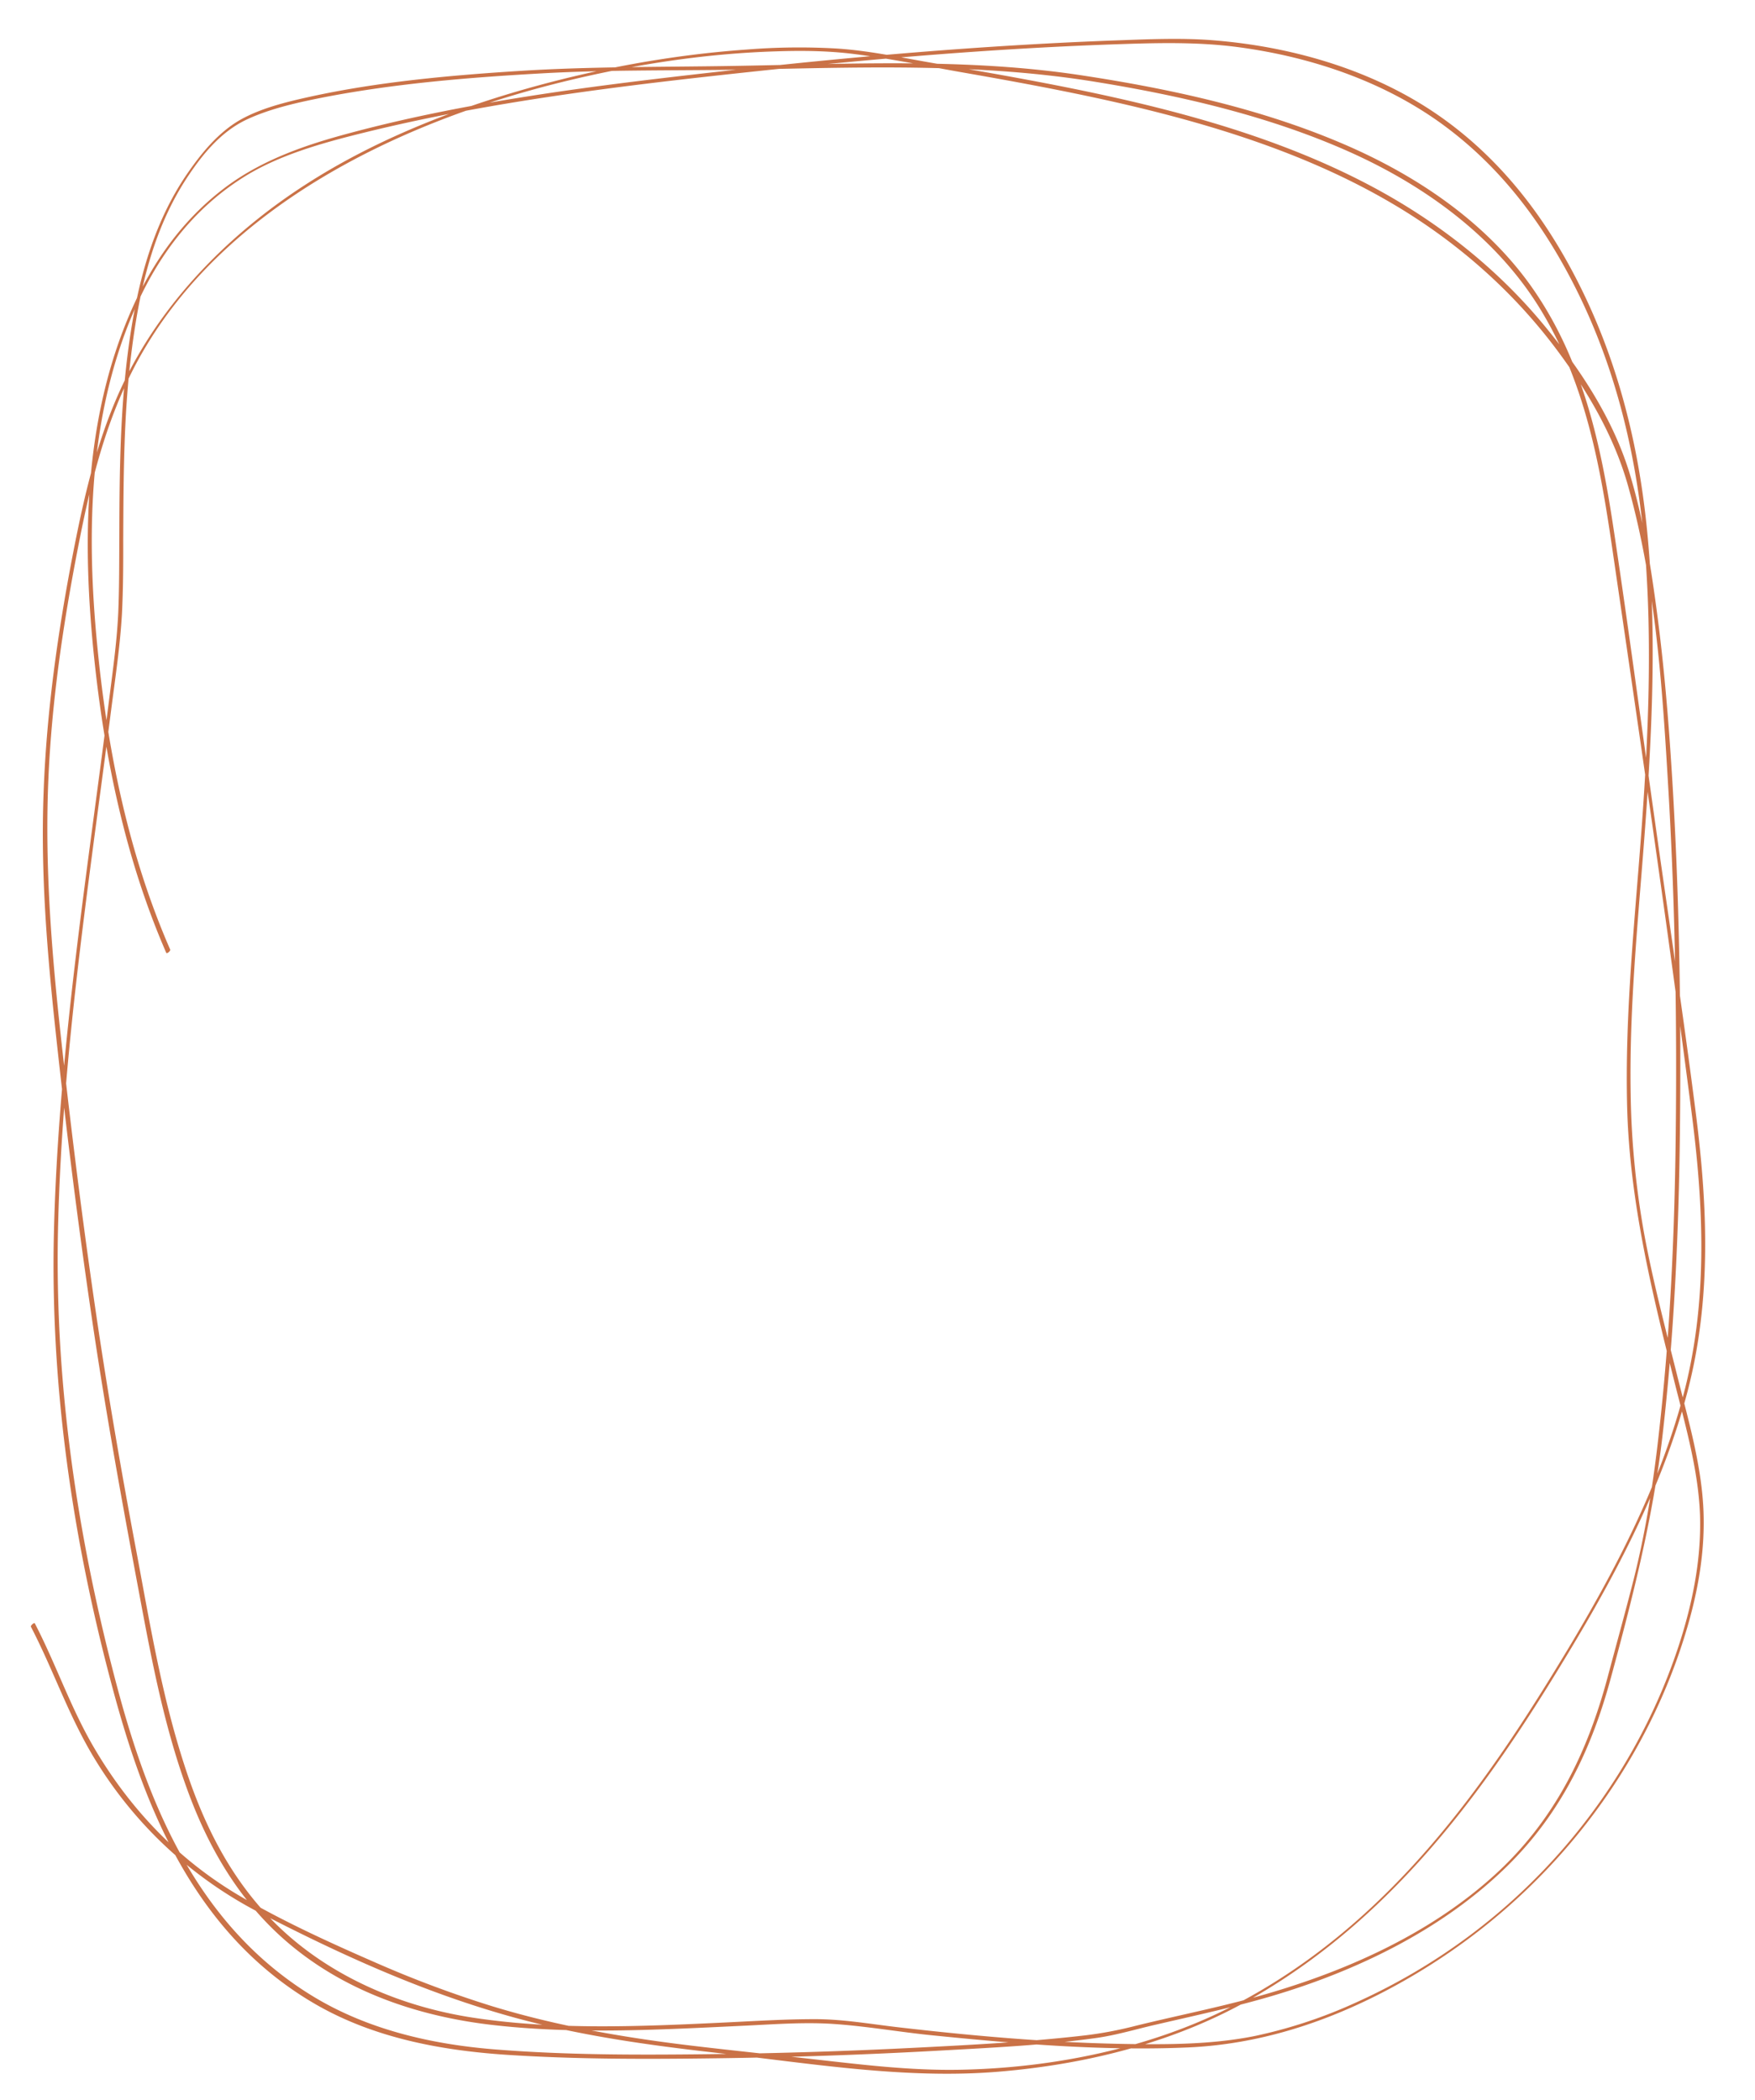 <svg xmlns="http://www.w3.org/2000/svg" width="1260.202" height="1507.66" viewBox="0 0 1260.202 1507.66">
  <g id="Layer_2" transform="translate(26.371 -5.906) rotate(2)">
    <g id="Group_11" data-name="Group 11" transform="translate(24.994 5.037)">
      <path id="Path_91" data-name="Path 91" d="M119.754,683.83C87.364,616.2,69.892,542.594,60.215,470.552,49.06,388.4,47.178,300.413,79.972,221.11c14.515-35.024,37.229-68.625,72.308-92.686,25-17.227,56.18-27.051,86.823-35.736C328.345,67.345,422.425,52.68,515.3,39.439,603.329,26.91,692.168,16.232,781.275,10.252c27.149-1.851,54.3-3.275,81.447-.712,56.448,5.41,110.209,22.638,153.351,53.106,43.143,30.326,73.517,70.618,96.365,112.619,31.987,58.943,48.384,122.3,55.776,186.369,7.392,64.923,6.989,130.416,4.57,195.481-2.554,67.913-7.661,135.826-3.494,203.739,4.166,66.632,22.042,130.558,40.723,195.2,9,31.18,19.488,63.215,21.773,95.249,2.016,30.326-2.688,60.652-10.886,90.266-29.971,107.636-106.311,210.288-224.315,268.378a348.367,348.367,0,0,1-70.829,26.2c-23.789,5.7-48.653,7.688-73.383,8.542-60.615,2.136-121.767-.854-182.113-5.695-19.891-1.566-39.648-4.414-59.674-3.844-22.579.712-45.159,2.99-67.738,4.841-58.733,4.841-118.81,9.539-177.678,2.848-54.164-6.122-104.161-26.482-141.524-59.228-36.691-32.177-58.2-73.323-73.248-114.9-17.741-48.692-27.955-99.093-39.111-149.067-13.978-61.933-26.88-123.867-38.035-186.227C61.693,869.06,51.479,804.707,42.205,740.068c-8.333-58.8-14.65-117.033-14.112-176.4C28.631,508,34.813,452.9,43.549,397.8,51.479,347.54,61.828,297,87.9,250.582,143.006,151.916,255.1,86.993,378.476,51.826c49.594-14.1,101.473-24.2,153.889-27.621,18.547-1.281,37.363-1.709,56.045,0,25.536,2.278,51.207,6.692,76.474,10.251,107.789,14.949,219.073,32.889,311.675,82.72,49.056,26.339,90.452,60.937,122.708,100.944,24.327,30.184,44.352,62.36,55.373,97.385,22.579,71.188,29.7,146.077,36.557,219.116,7.661,82.435,11.827,165.013,13.709,247.591,1.613,71.33.806,142.375-4.838,213.421-2.688,34.74-6.989,69.622-14.381,103.934-5.107,23.492-10.752,46.842-16.128,70.333-12.23,53.106-33.6,103.649-76.877,145.508-47.04,45.56-110.209,75.886-178.35,96.1-25,7.4-50.535,13.526-75.533,20.644a276.456,276.456,0,0,1-34.81,7.831c-39.379,5.98-79.431,9.539-119.214,12.956q-79.229,6.834-158.727,10.393c-47.309,2.136-95.021,3.7-142.465,1.709-48.653-1.851-95.559-11.248-136.014-34.17-88.7-50.258-125.53-143.087-149.723-224.383C66.263,1100.563,47.178,992.357,46.237,883.3,45.028,759.858,59.946,636.846,71.37,513.834c2.15-23.065,4.838-46.13,5.376-69.337.269-17.8-.269-35.594-.941-53.391-1.344-44.421-2.822-88.842,1.075-133.263,3.9-44.279,11.962-90.551,37.095-130.558,9.542-15.234,22.042-31.892,40.455-41.146C171.364,77.6,191.121,72.613,210.072,68.2c50-11.39,101.876-17.512,153.351-22.211,50.938-4.7,102.01-5.41,153.217-8.258,81.85-4.556,163.3-9.966,244.744.285,63.572,7.973,127.278,20.644,185.07,44.136,58.733,23.919,108.6,59.94,140.046,107.209,34.272,51.54,47.04,110.2,57.524,167.433,24.6,135.114,49.325,270.513,71.635,405.912,11.29,68.625,16.666,137.25.538,205.732-14.919,63.642-43.68,124.436-76.34,183.237-54.3,97.669-120.826,202.458-232.782,264.533-56.314,31.18-125.4,48.123-193.134,51.682-35.347,1.851-70.292-1.281-105.5-3.986-27.552-2.136-55.239-3.987-82.791-6.265-50.669-4.129-100.8-10.821-149.319-23.919a792.447,792.447,0,0,1-84-28.19c-33.466-13.241-67.469-27.336-98.516-44.136-47.175-25.485-82.791-62.076-108.6-102.795-18.01-28.333-29.3-58.8-45.7-87.846-.4-.854-3.226,1.708-2.688,2.563,17.741,31.465,29.837,64.5,50.266,94.965a298.8,298.8,0,0,0,121.364,104.646c58.33,27.621,119.348,52.964,184.4,68.482,48.25,11.532,97.978,16.658,147.975,20.5,66.528,5.125,134.535,14.238,201.2,6.407,65.453-7.688,128.218-26.482,180.9-59.37,104.3-64.923,167.867-165.155,220.552-260.4,32.928-59.513,61.69-121.019,76.205-185.373,15.053-67.059,9.811-134.26-1.21-201.461-11.29-69.337-24.326-138.531-36.557-207.868-12.1-68.483-23.655-137.107-36.423-205.59-10.887-58.659-25.133-119.168-63.034-170.85-33.6-45.845-85.21-79.873-144.347-102.225-58.33-22.211-121.9-33.885-185.2-41.289-84.4-9.966-169.211-2.278-253.749,1.993-50,2.563-99.591,3.844-149.319,8.685-50.8,4.983-102.279,11.39-151.2,23.919-17.2,4.414-35.213,9.539-49.728,18.509-15.456,9.682-26.88,25.058-35.885,39.011-24.327,37.872-33.466,81.439-37.9,123.582-4.838,45.56-3.763,91.4-2.285,136.965.538,18.936,1.344,37.872,1.21,56.808-.269,22.638-2.822,45.133-4.838,67.771-11.558,126-27.149,252-25.8,378.434,1.21,109.771,20.832,219.116,53.492,325.612,25,81.724,63.706,175.122,155.771,222.96,40.992,21.214,87.495,28.76,135.476,30.326,50.132,1.566,100.532-.285,150.529-2.705q80.439-3.844,160.475-11.105c37.632-3.417,75.936-6.549,112.9-13.1,14.246-2.563,27.552-7.119,41.4-10.821,27.015-7.261,54.164-14.1,80.641-22.78,65.319-21.5,124.993-54.387,168.27-100.09,38.3-40.435,57.927-87.846,69.485-137.392,13.574-57.662,26.074-115.182,30.912-173.84,5.914-73.323,6.72-146.647,4.973-220.112-2.016-84.856-6.317-169.711-14.515-254.425-3.9-40.15-8.6-80.3-15.456-120.307-5.51-32.462-11.962-65.208-22.848-96.815-12.9-37.3-36.96-72.042-64.781-103.364-34.272-38.726-77.684-71.33-128.084-95.819-96.634-46.984-210.2-62.5-319.605-77.452-22.579-3.132-45.159-7.119-68.007-7.688a470.151,470.151,0,0,0-63.3,2.99c-54.164,5.7-107.655,17.655-158.459,34.028C296.76,75.745,243.135,99.949,197.438,131.841,148.113,166.153,107.39,210,81.719,258.555c-24.461,45.845-34,95.391-41.8,144.8C31.05,460.016,25.136,516.4,25,573.489c-.269,59.228,6.72,117.317,15.187,176.118,9.542,66.347,20.16,132.694,32.256,198.756,11.424,62.787,24.864,125.148,38.842,187.651,11.29,50.4,22.042,101.371,41.8,150.206,16.4,40.577,40.32,80.015,79.028,109.629,41.261,31.607,93.14,47.838,149.051,51.824,59.674,4.414,119.617-1.281,178.887-6.122,20.429-1.709,41.261-3.987,61.824-3.417,23.923.712,47.847,4.129,71.77,5.695,60.884,3.987,123.246,7.119,184.264,2.278,50.131-3.987,95.962-20.787,137.223-43.852,110.209-61.791,181.844-161.738,209.531-266.954,7.661-28.9,11.827-58.659,9.408-88.273-2.554-31.465-12.768-62.788-21.639-93.4-9.408-32.889-19.354-65.635-26.88-98.808a613.712,613.712,0,0,1-14.112-104.5c-3.629-70.333,2.285-140.667,4.435-211,2.016-65.208,1.882-130.985-7.123-195.908-8.736-63.357-27.149-125.86-61.018-183.522-23.789-40.577-55.642-78.876-99.591-106.924C962.179,23.636,905.327,8.259,847.266,5.412c-25-1.281-50.535,1-75.4,2.705-93.14,6.834-185.876,18.082-277.941,31.75C402.4,53.392,308.722,68.2,221.765,95.535c-31.181,9.824-59.674,21.926-83.329,41.574-29.7,24.631-49.325,55.954-62.362,88.557C44.087,305.681,46.372,394.1,57.93,476.674c9.946,70.9,27.283,143.087,59.136,209.719.4.854,3.226-1.566,2.688-2.563Z" transform="translate(-24.994 -5.037)" fill="#ca7247"/>
    </g>
  </g>
</svg>
